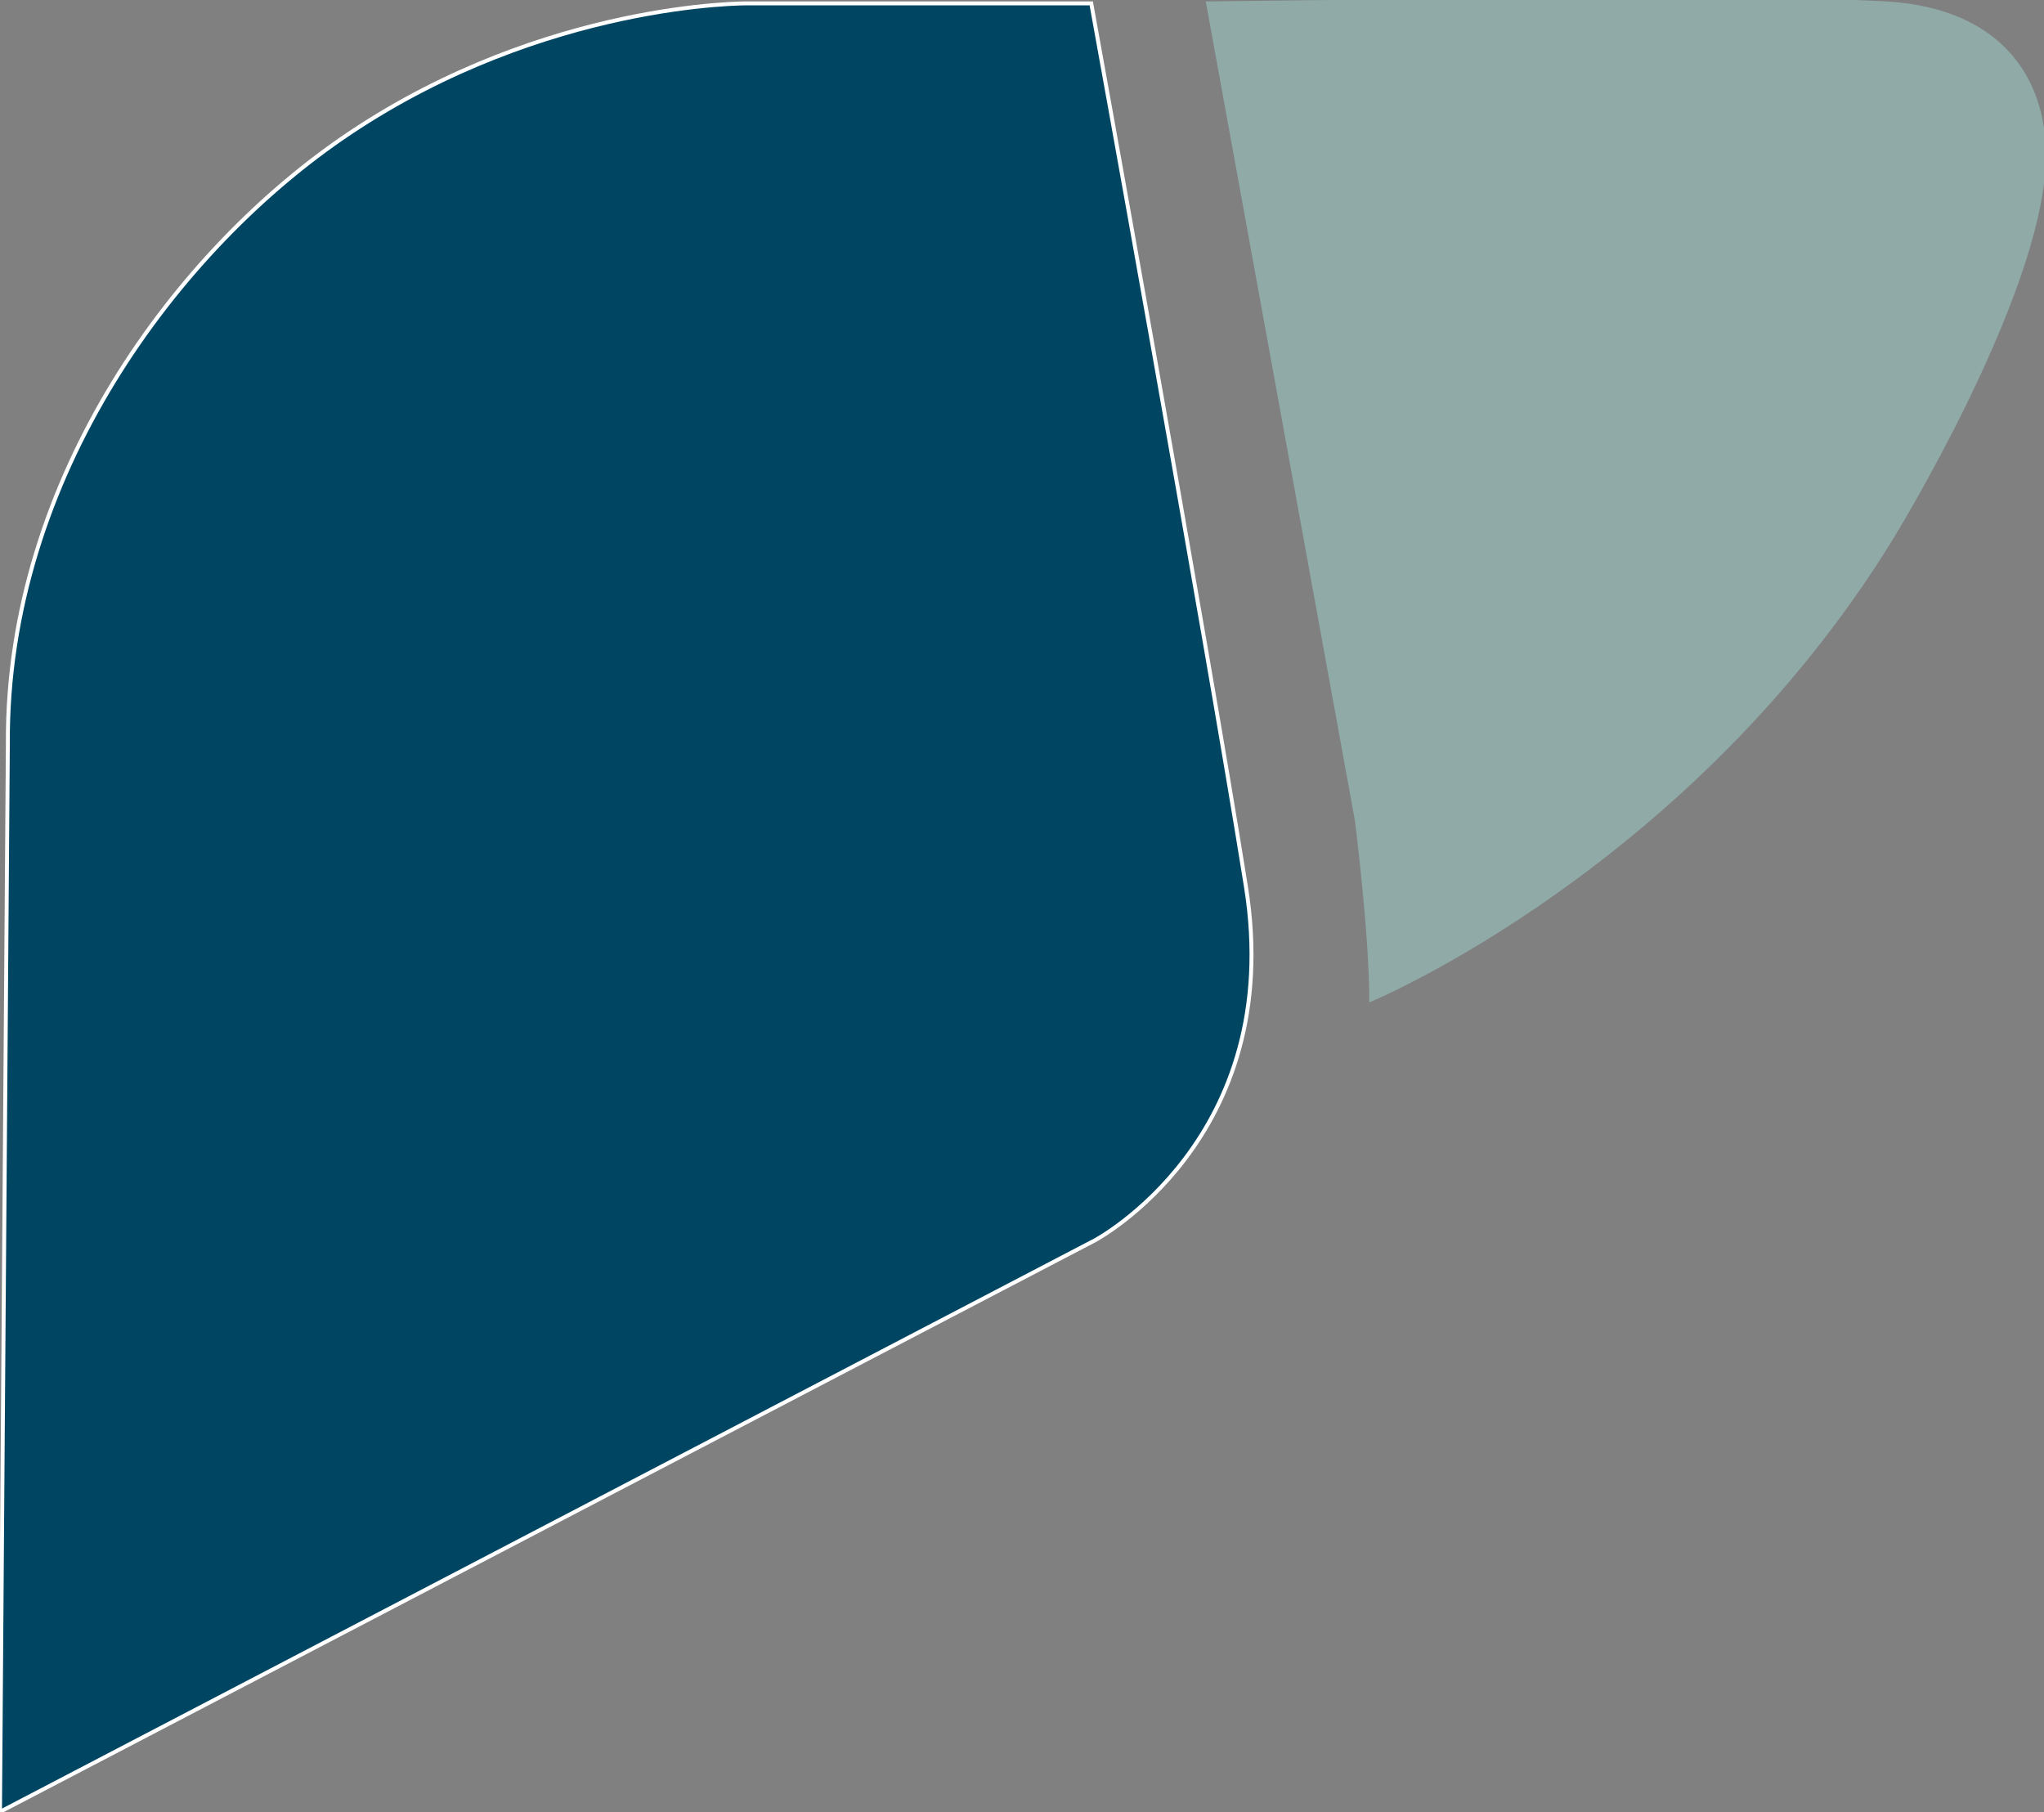 <svg xmlns="http://www.w3.org/2000/svg" width="520" height="461" viewBox="0 0 520 461" fill="none"><rect x="0" y="0" width="520" height="461" fill="#808080" stroke="none"/><g style="mix-blend-mode:overlay"><path d="M0 460.885L278.471 315.549C278.471 315.549 327.238 289.827 316.966 225.514C306.695 161.201 277.615 0.856 277.615 0.856H190.139C190.139 0.856 138.97 0.415 88.975 33.866C45.116 63.217 1.598 121.616 2 189.064L0 460.885Z" fill="#004663"></path><path d="M0 460.885L278.471 315.549C278.471 315.549 327.238 289.827 316.966 225.514C306.695 161.201 277.615 0.856 277.615 0.856H190.139C190.139 0.856 138.97 0.415 88.975 33.866C45.116 63.217 1.598 121.616 2 189.064L0 460.885Z" stroke="white"></path></g><g opacity="0.5"><path d="M307.346 0.857L345.205 208.79C345.205 208.79 348.841 237.518 348.841 254.236C348.841 254.236 429.901 220.368 481.236 136.763C481.236 136.763 518.452 76.315 519.952 41.589C520.785 22.312 510.756 2.785 479.956 0.857C449.156 -1.071 307.353 0.857 307.353 0.857H307.346Z" fill="#9DD3CE"></path><path d="M307.346 0.857L345.205 208.79C345.205 208.79 348.841 237.518 348.841 254.236C348.841 254.236 429.901 220.368 481.236 136.763C481.236 136.763 518.452 76.315 519.952 41.589C520.785 22.312 510.756 2.785 479.956 0.857C449.156 -1.071 307.353 0.857 307.353 0.857H307.346Z" stroke="#9DD3CE"></path></g></svg>